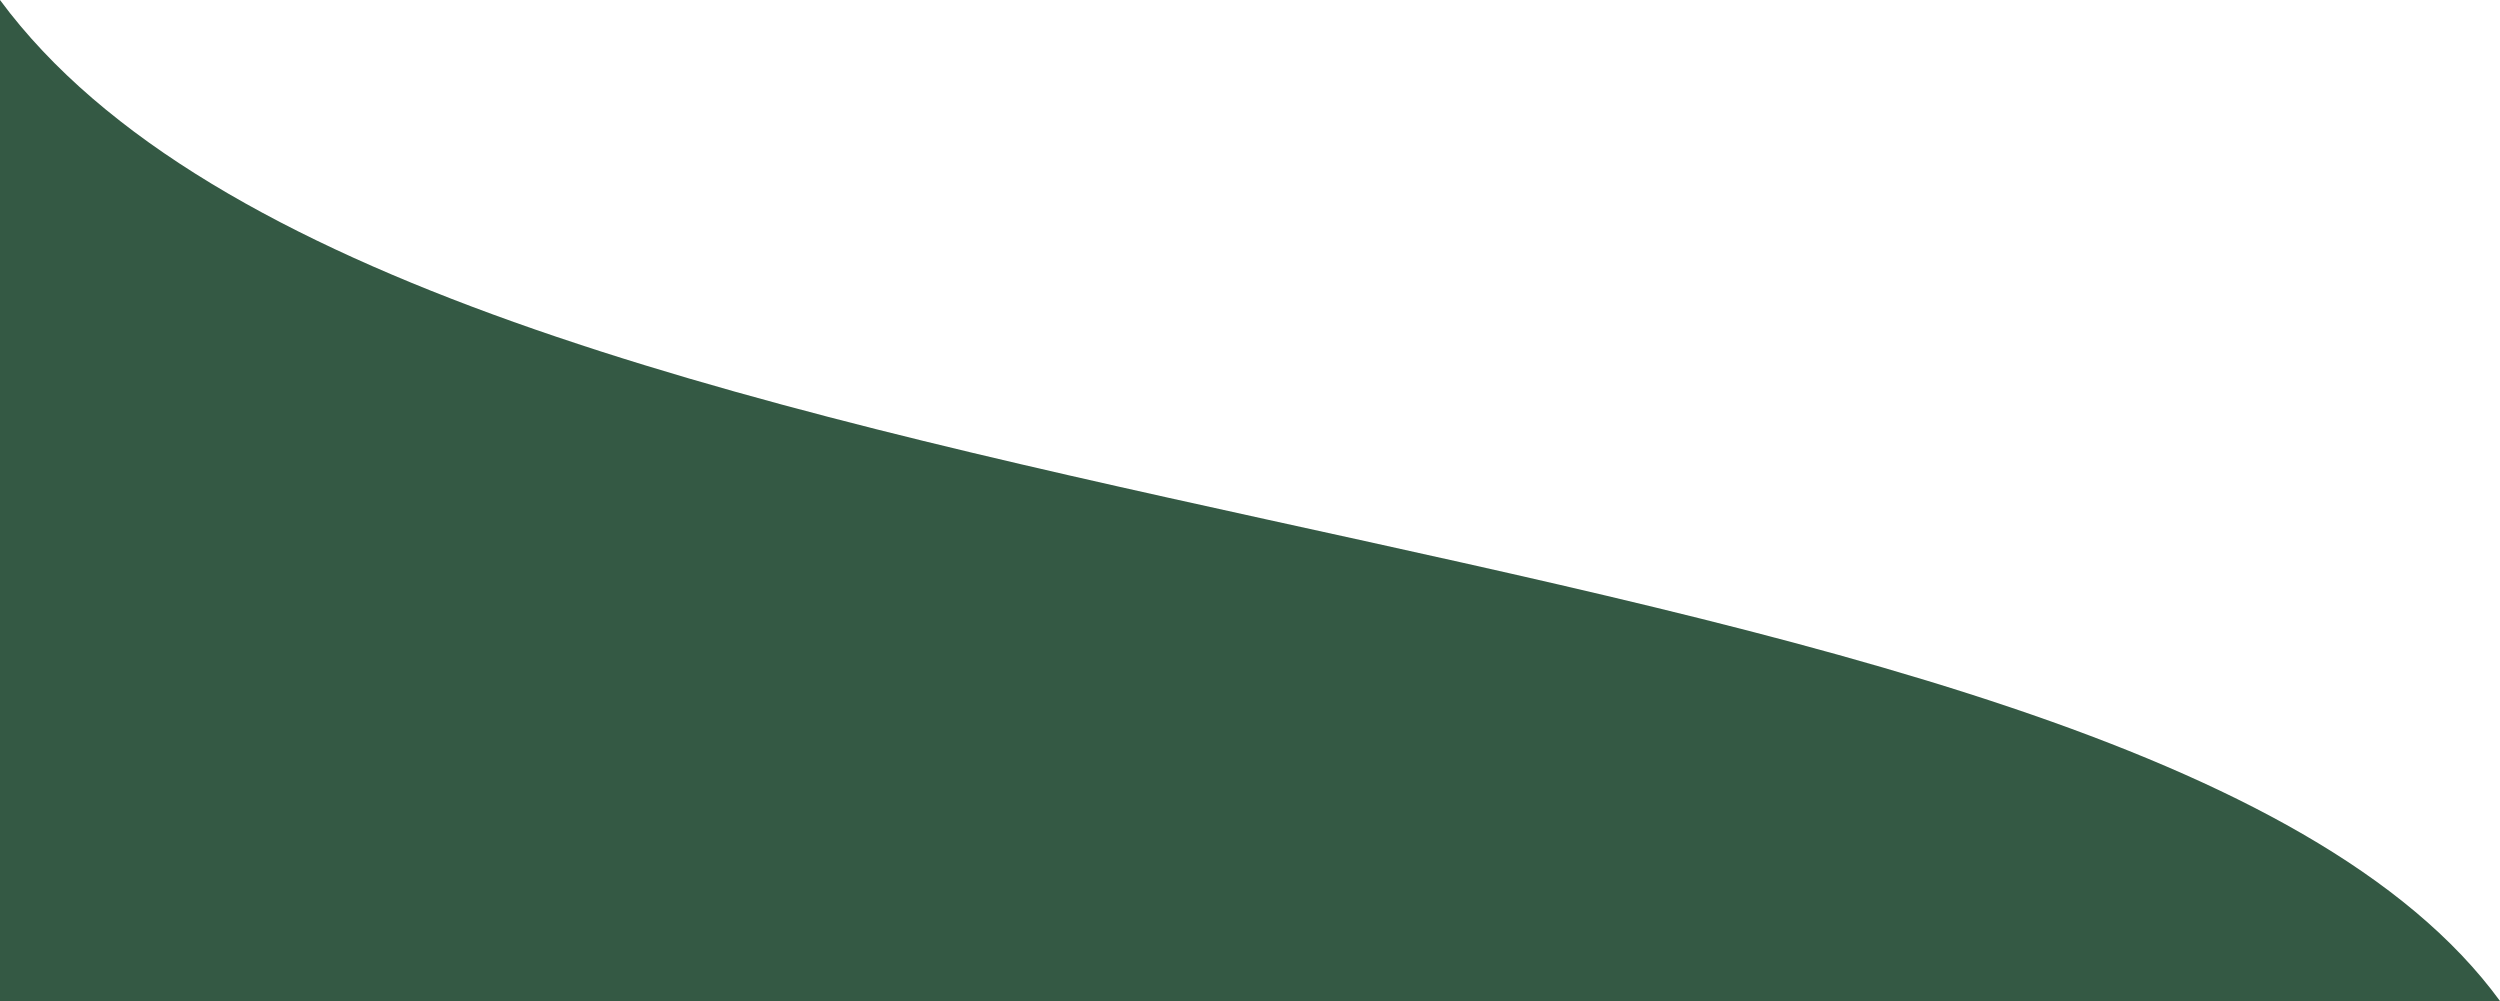 <?xml version="1.0" encoding="UTF-8" standalone="no"?><!DOCTYPE svg PUBLIC "-//W3C//DTD SVG 1.1//EN" "http://www.w3.org/Graphics/SVG/1.1/DTD/svg11.dtd"><svg width="100%" height="100%" viewBox="0 0 1920 769" version="1.1" xmlns="http://www.w3.org/2000/svg" xmlns:xlink="http://www.w3.org/1999/xlink" xml:space="preserve" xmlns:serif="http://www.serif.com/" style="fill-rule:evenodd;clip-rule:evenodd;stroke-linejoin:round;stroke-miterlimit:2;"><rect id="Artboard1" x="0" y="0" width="1920" height="769" style="fill:none;"/><clipPath id="_clip1"><rect x="0" y="0" width="1920" height="769"/></clipPath><g clip-path="url(#_clip1)"><path id="Union_6" d="M-0.002,1599.66l-0,-1599.66c320.068,433.014 1632.96,374.208 1920.3,769.181l-0,698.358l0.7,-0l-0,132.123l-1921,-0Z" style="fill:#345944;fill-rule:nonzero;"/></g></svg>
